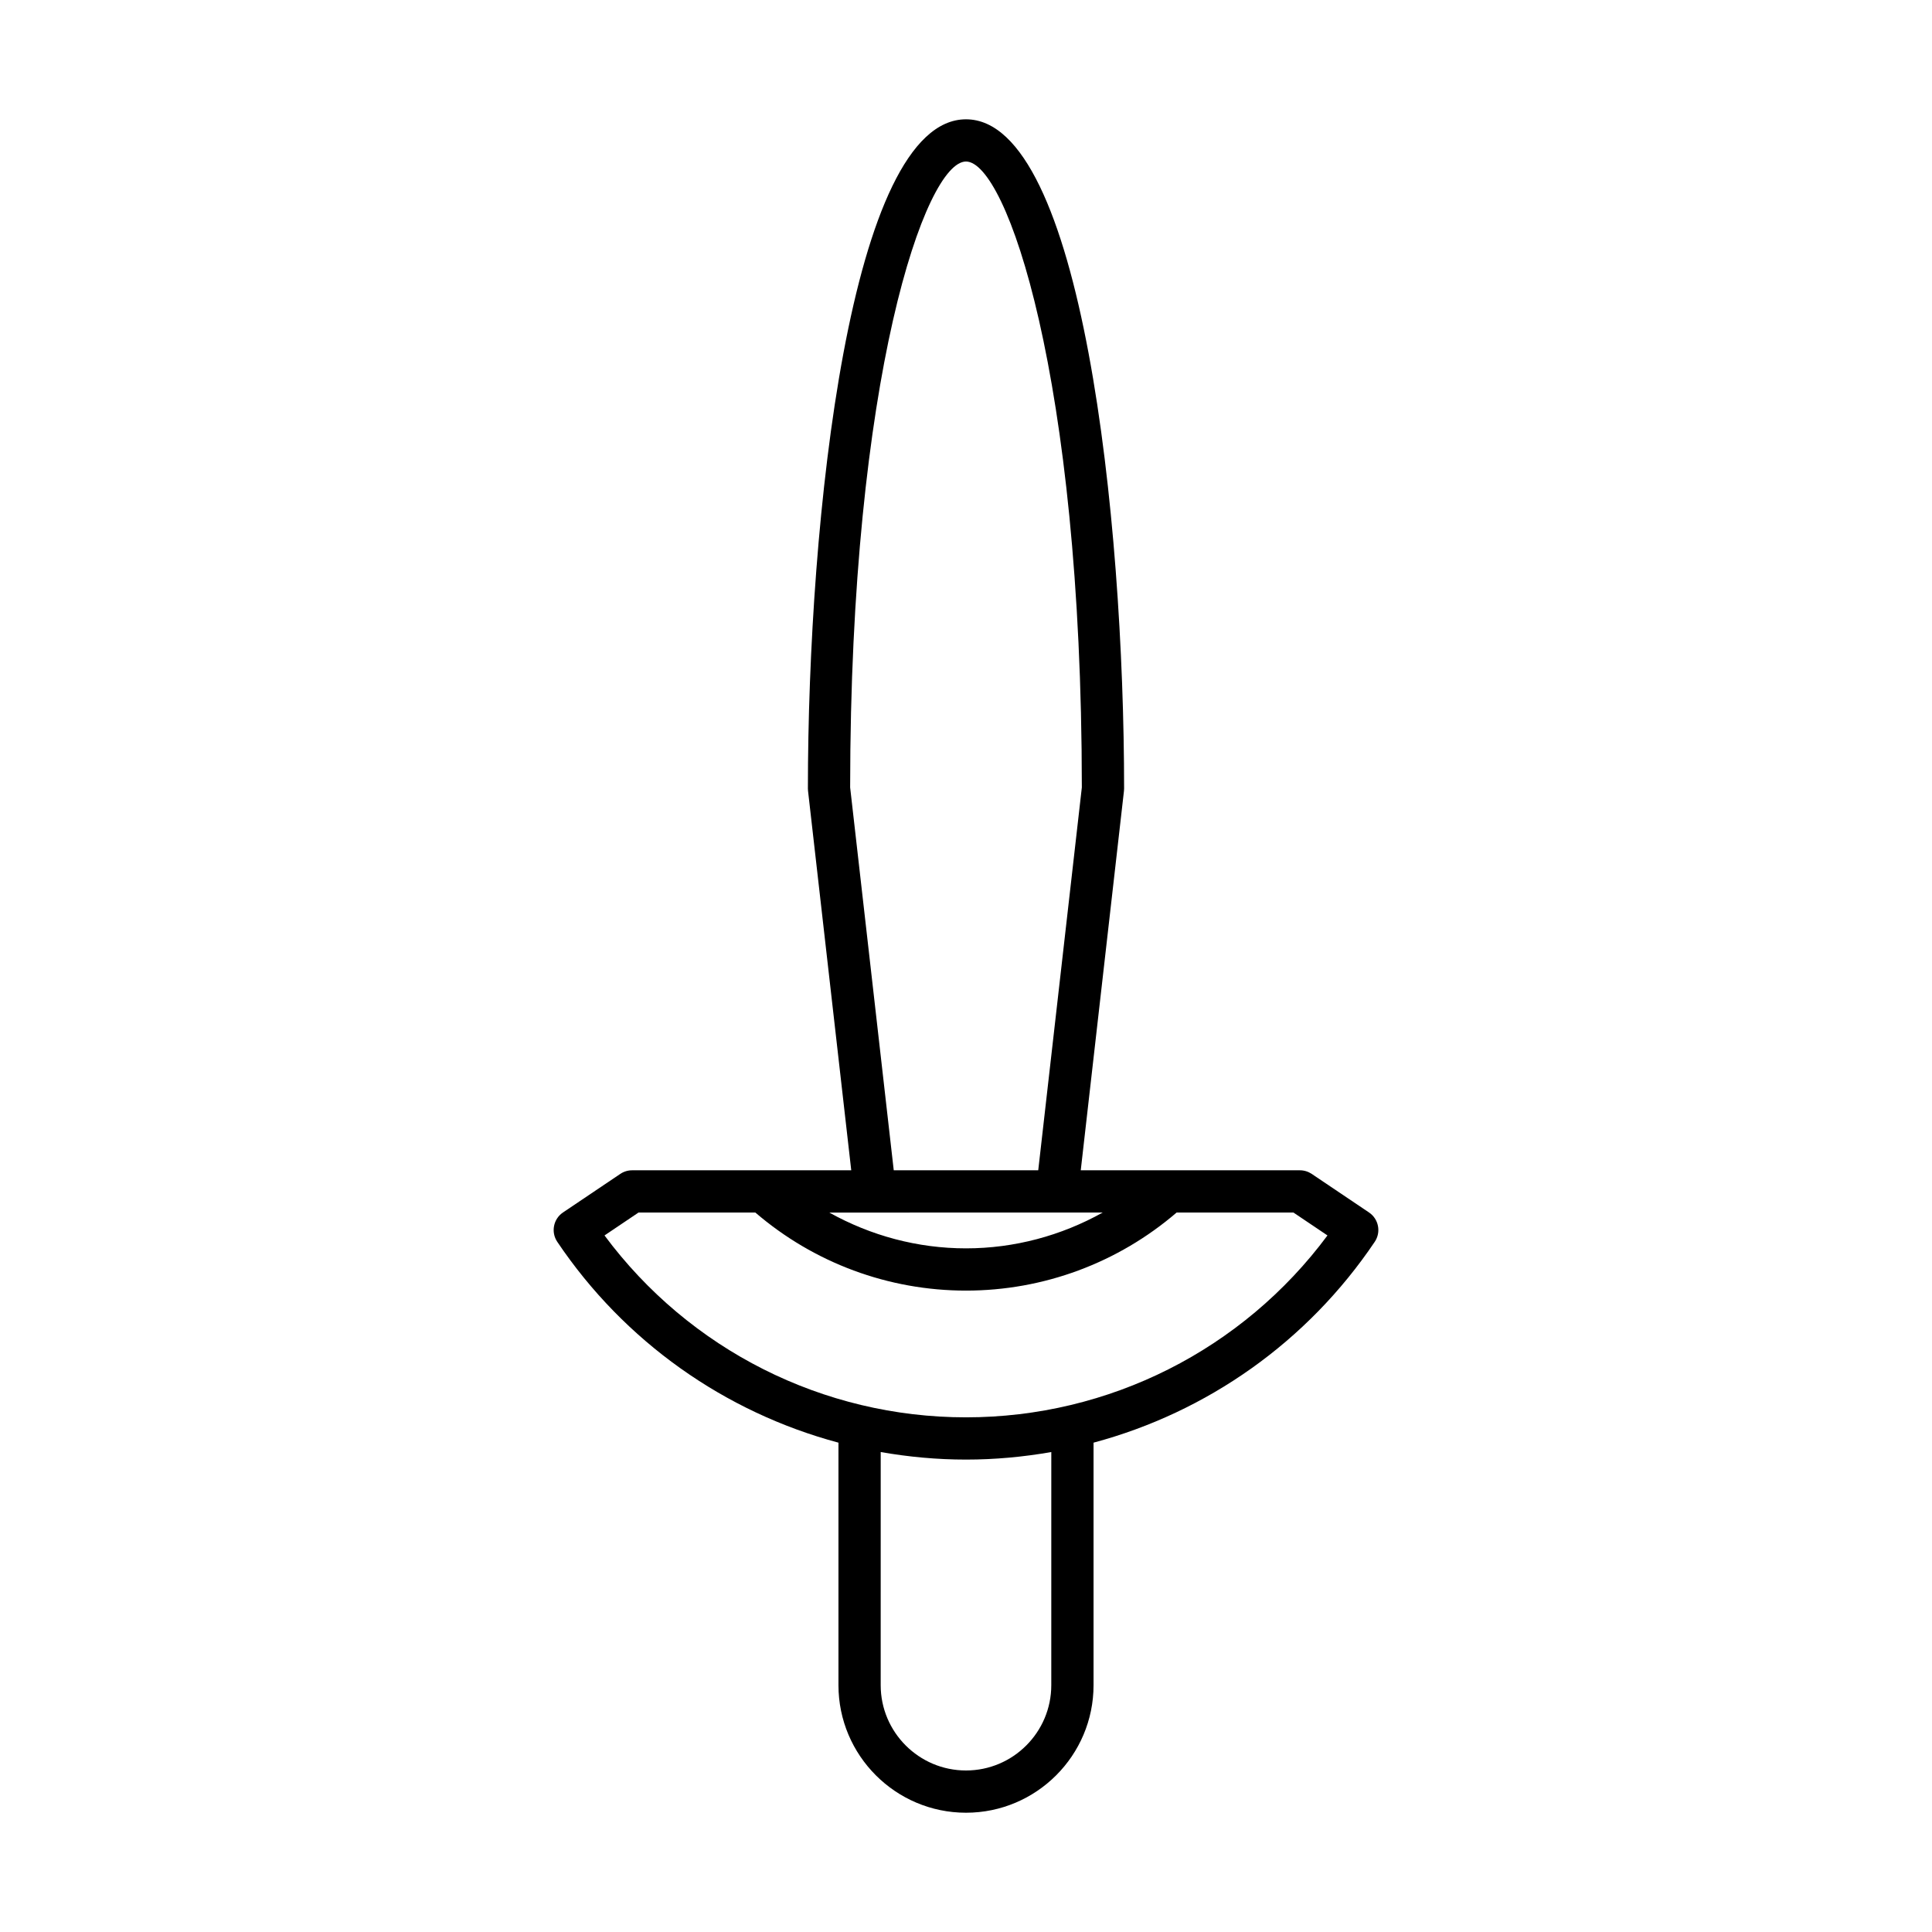 <?xml version="1.0" encoding="UTF-8"?>
<!-- Uploaded to: ICON Repo, www.iconrepo.com, Generator: ICON Repo Mixer Tools -->
<svg fill="#000000" width="800px" height="800px" version="1.1" viewBox="144 144 512 512" xmlns="http://www.w3.org/2000/svg">
 <path d="m366.2 526.32v64.266c0 18.637 15.164 33.805 33.801 33.805s33.801-15.164 33.801-33.805v-64.266c30.082-8.059 56.668-26.699 74.523-53.234 1.723-2.562 1.043-6.039-1.52-7.769l-15.188-10.223c-0.926-0.621-2.012-0.953-3.125-0.953h-58.082l11.449-100.51c0.027-0.211 0.039-0.422 0.039-0.633 0-71.301-11.156-177.38-41.898-177.38-30.738 0-41.898 106.08-41.898 177.38 0 0.211 0.012 0.422 0.039 0.633l11.449 100.51h-58.078c-1.113 0-2.203 0.332-3.125 0.953l-15.188 10.223c-2.562 1.727-3.242 5.203-1.52 7.769 17.852 26.535 44.438 45.176 74.52 53.234zm56.402 64.266c0 12.465-10.141 22.609-22.605 22.609s-22.605-10.141-22.605-22.609l0.004-61.781c7.394 1.297 14.949 2 22.605 2s15.207-0.703 22.605-2zm-53.305-237.91c0.039-108.9 19.996-165.87 30.703-165.87 10.703 0 30.664 56.969 30.699 165.87l-11.555 101.46h-38.293zm66.93 112.66c-11.004 6.141-23.418 9.492-36.227 9.492s-25.223-3.348-36.227-9.488zm-123.01 0h30.957c15.543 13.355 35.277 20.688 55.824 20.688 20.543 0 40.277-7.332 55.82-20.688h30.957l9.02 6.07c-22.488 30.289-57.891 48.203-95.797 48.203s-73.309-17.918-95.797-48.203z"/>
</svg>